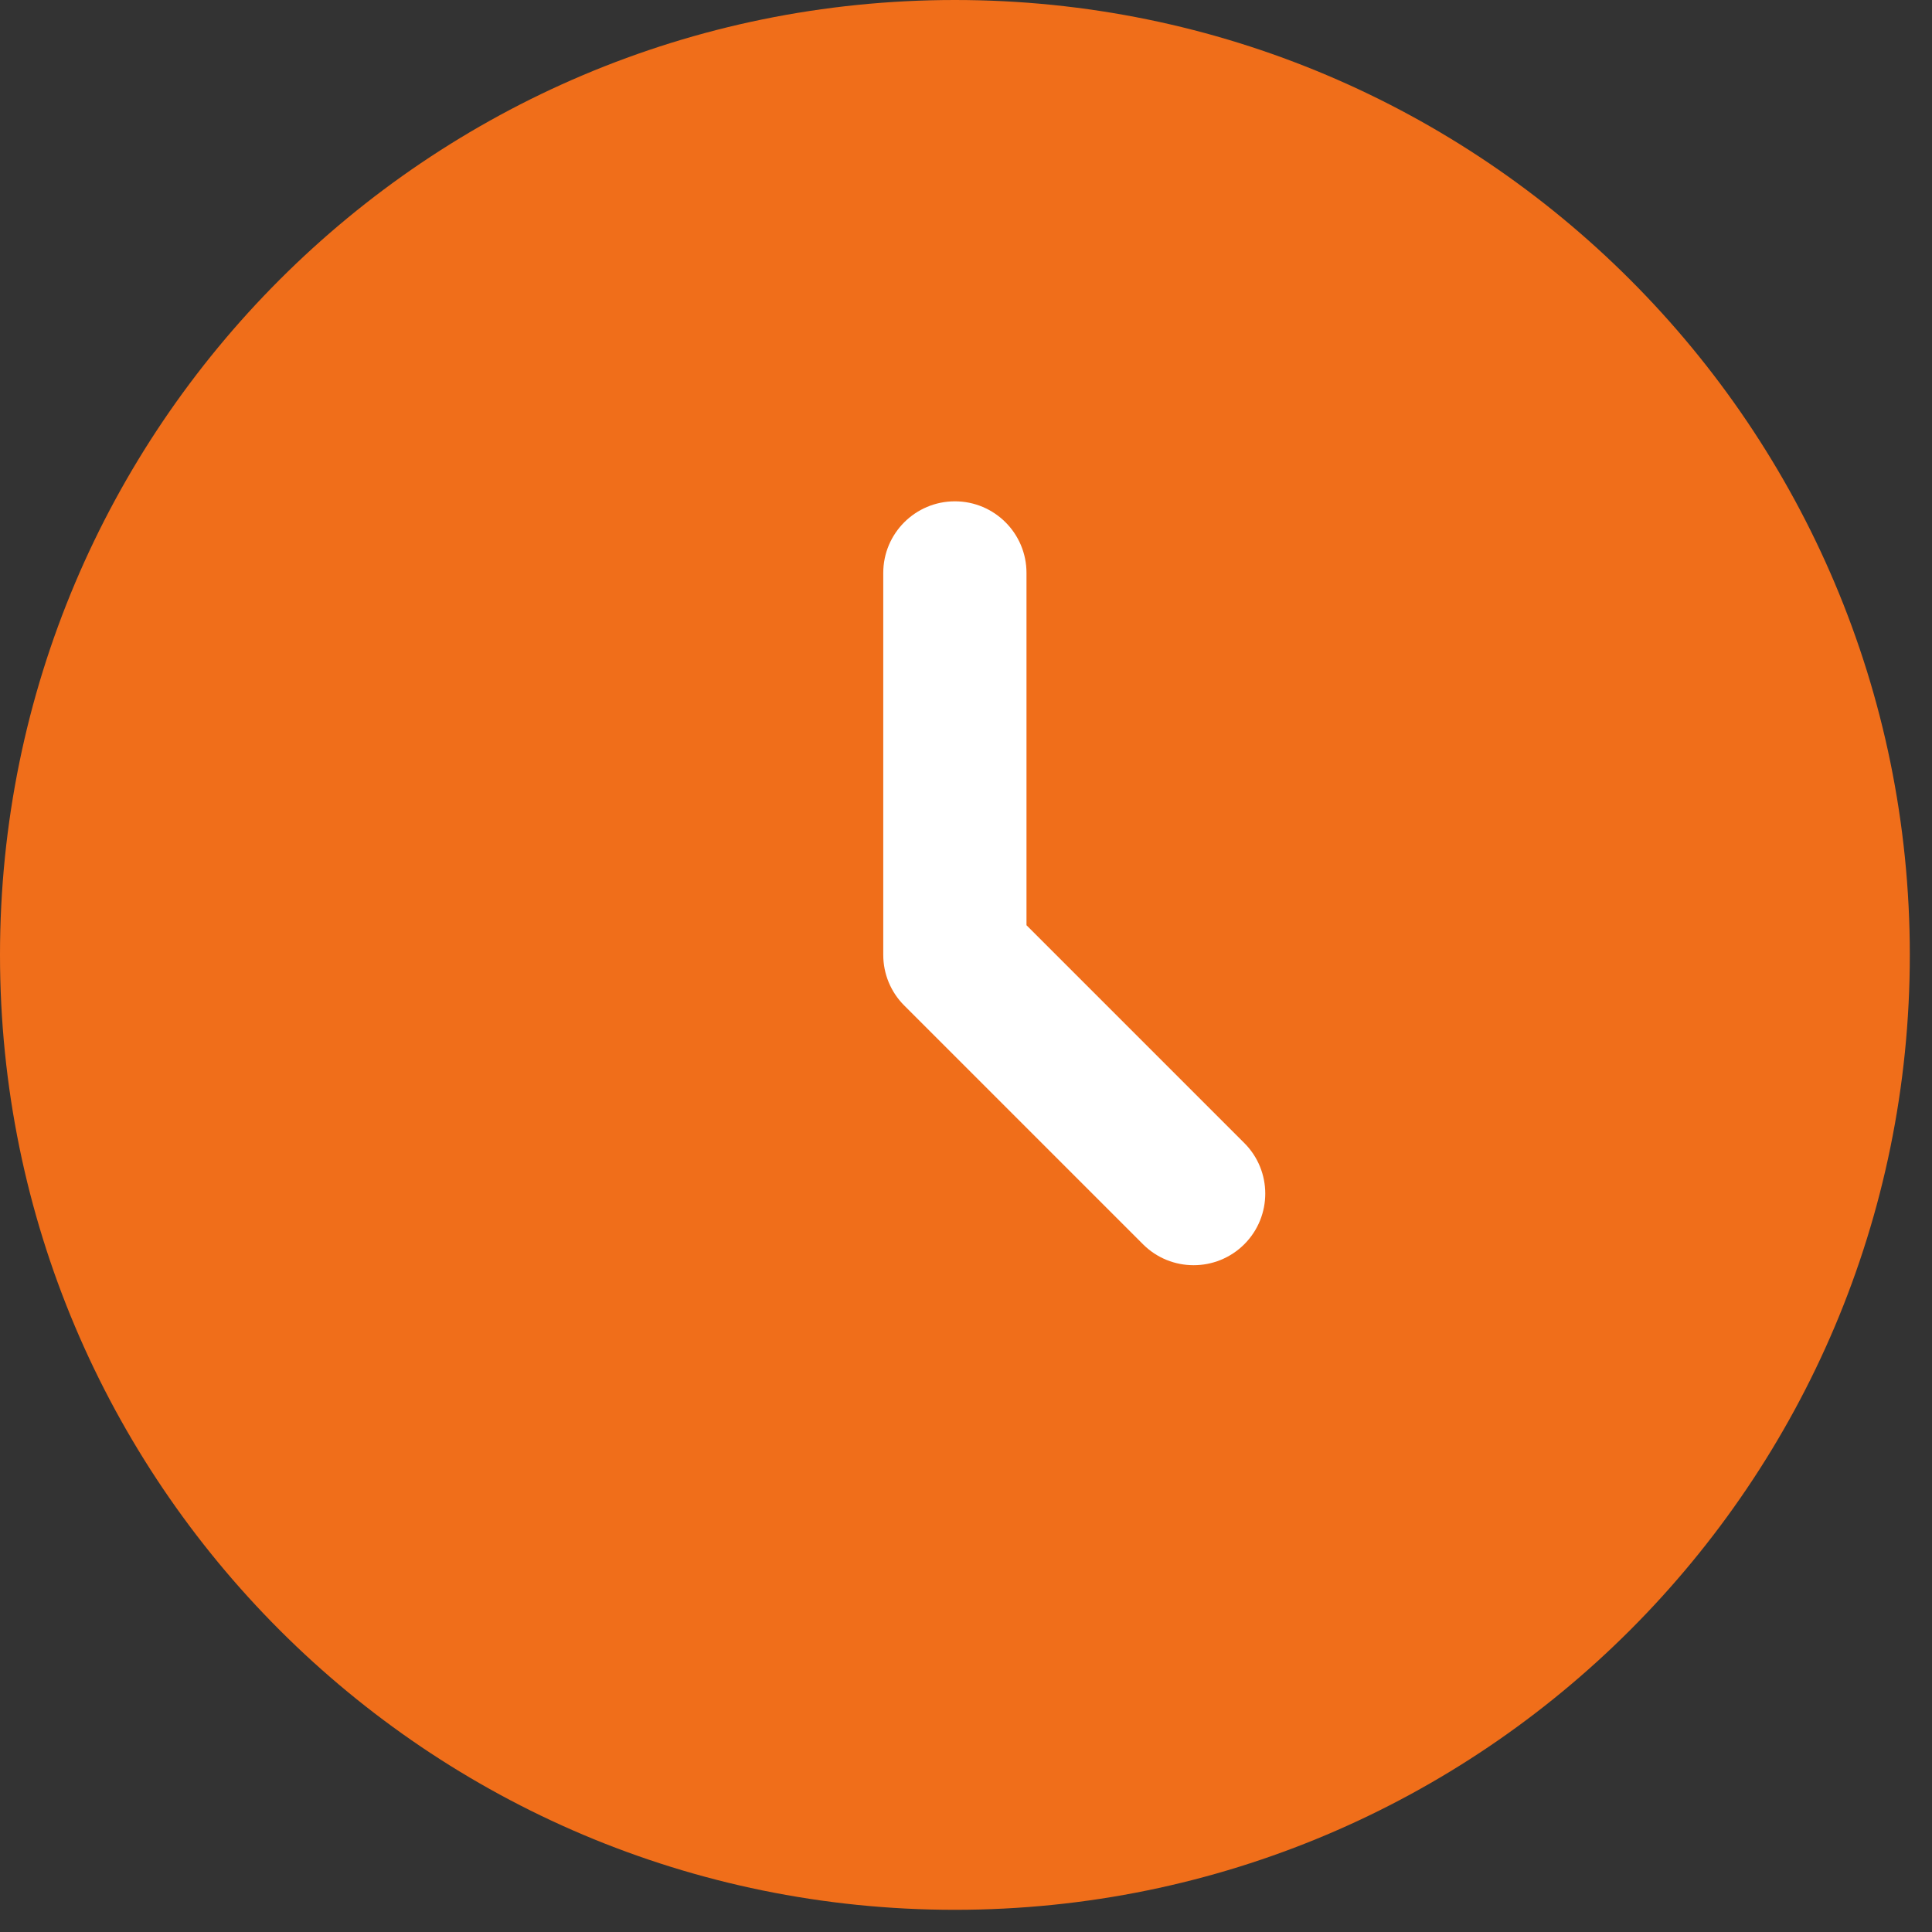 <svg width="29" height="29" viewBox="0 0 29 29" fill="none" xmlns="http://www.w3.org/2000/svg">
<rect x="0" y="0" width="29" height="29" fill="#333333" stroke="none"/>
<path d="M28.667 14.333C28.667 22.249 22.249 28.667 14.333 28.667C6.417 28.667 0 22.249 0 14.333C0 6.417 6.417 0 14.333 0C22.249 0 28.667 6.417 28.667 14.333Z" fill="#F06E1A"/>
<path fill-rule="evenodd" clip-rule="evenodd" d="M14.333 7.525C14.927 7.525 15.408 8.006 15.408 8.6V13.888L18.677 17.157C19.097 17.576 19.097 18.257 18.677 18.677C18.257 19.096 17.576 19.096 17.157 18.677L13.573 15.093C13.371 14.892 13.258 14.618 13.258 14.333V8.6C13.258 8.006 13.74 7.525 14.333 7.525Z" fill="white"/>
</svg>
